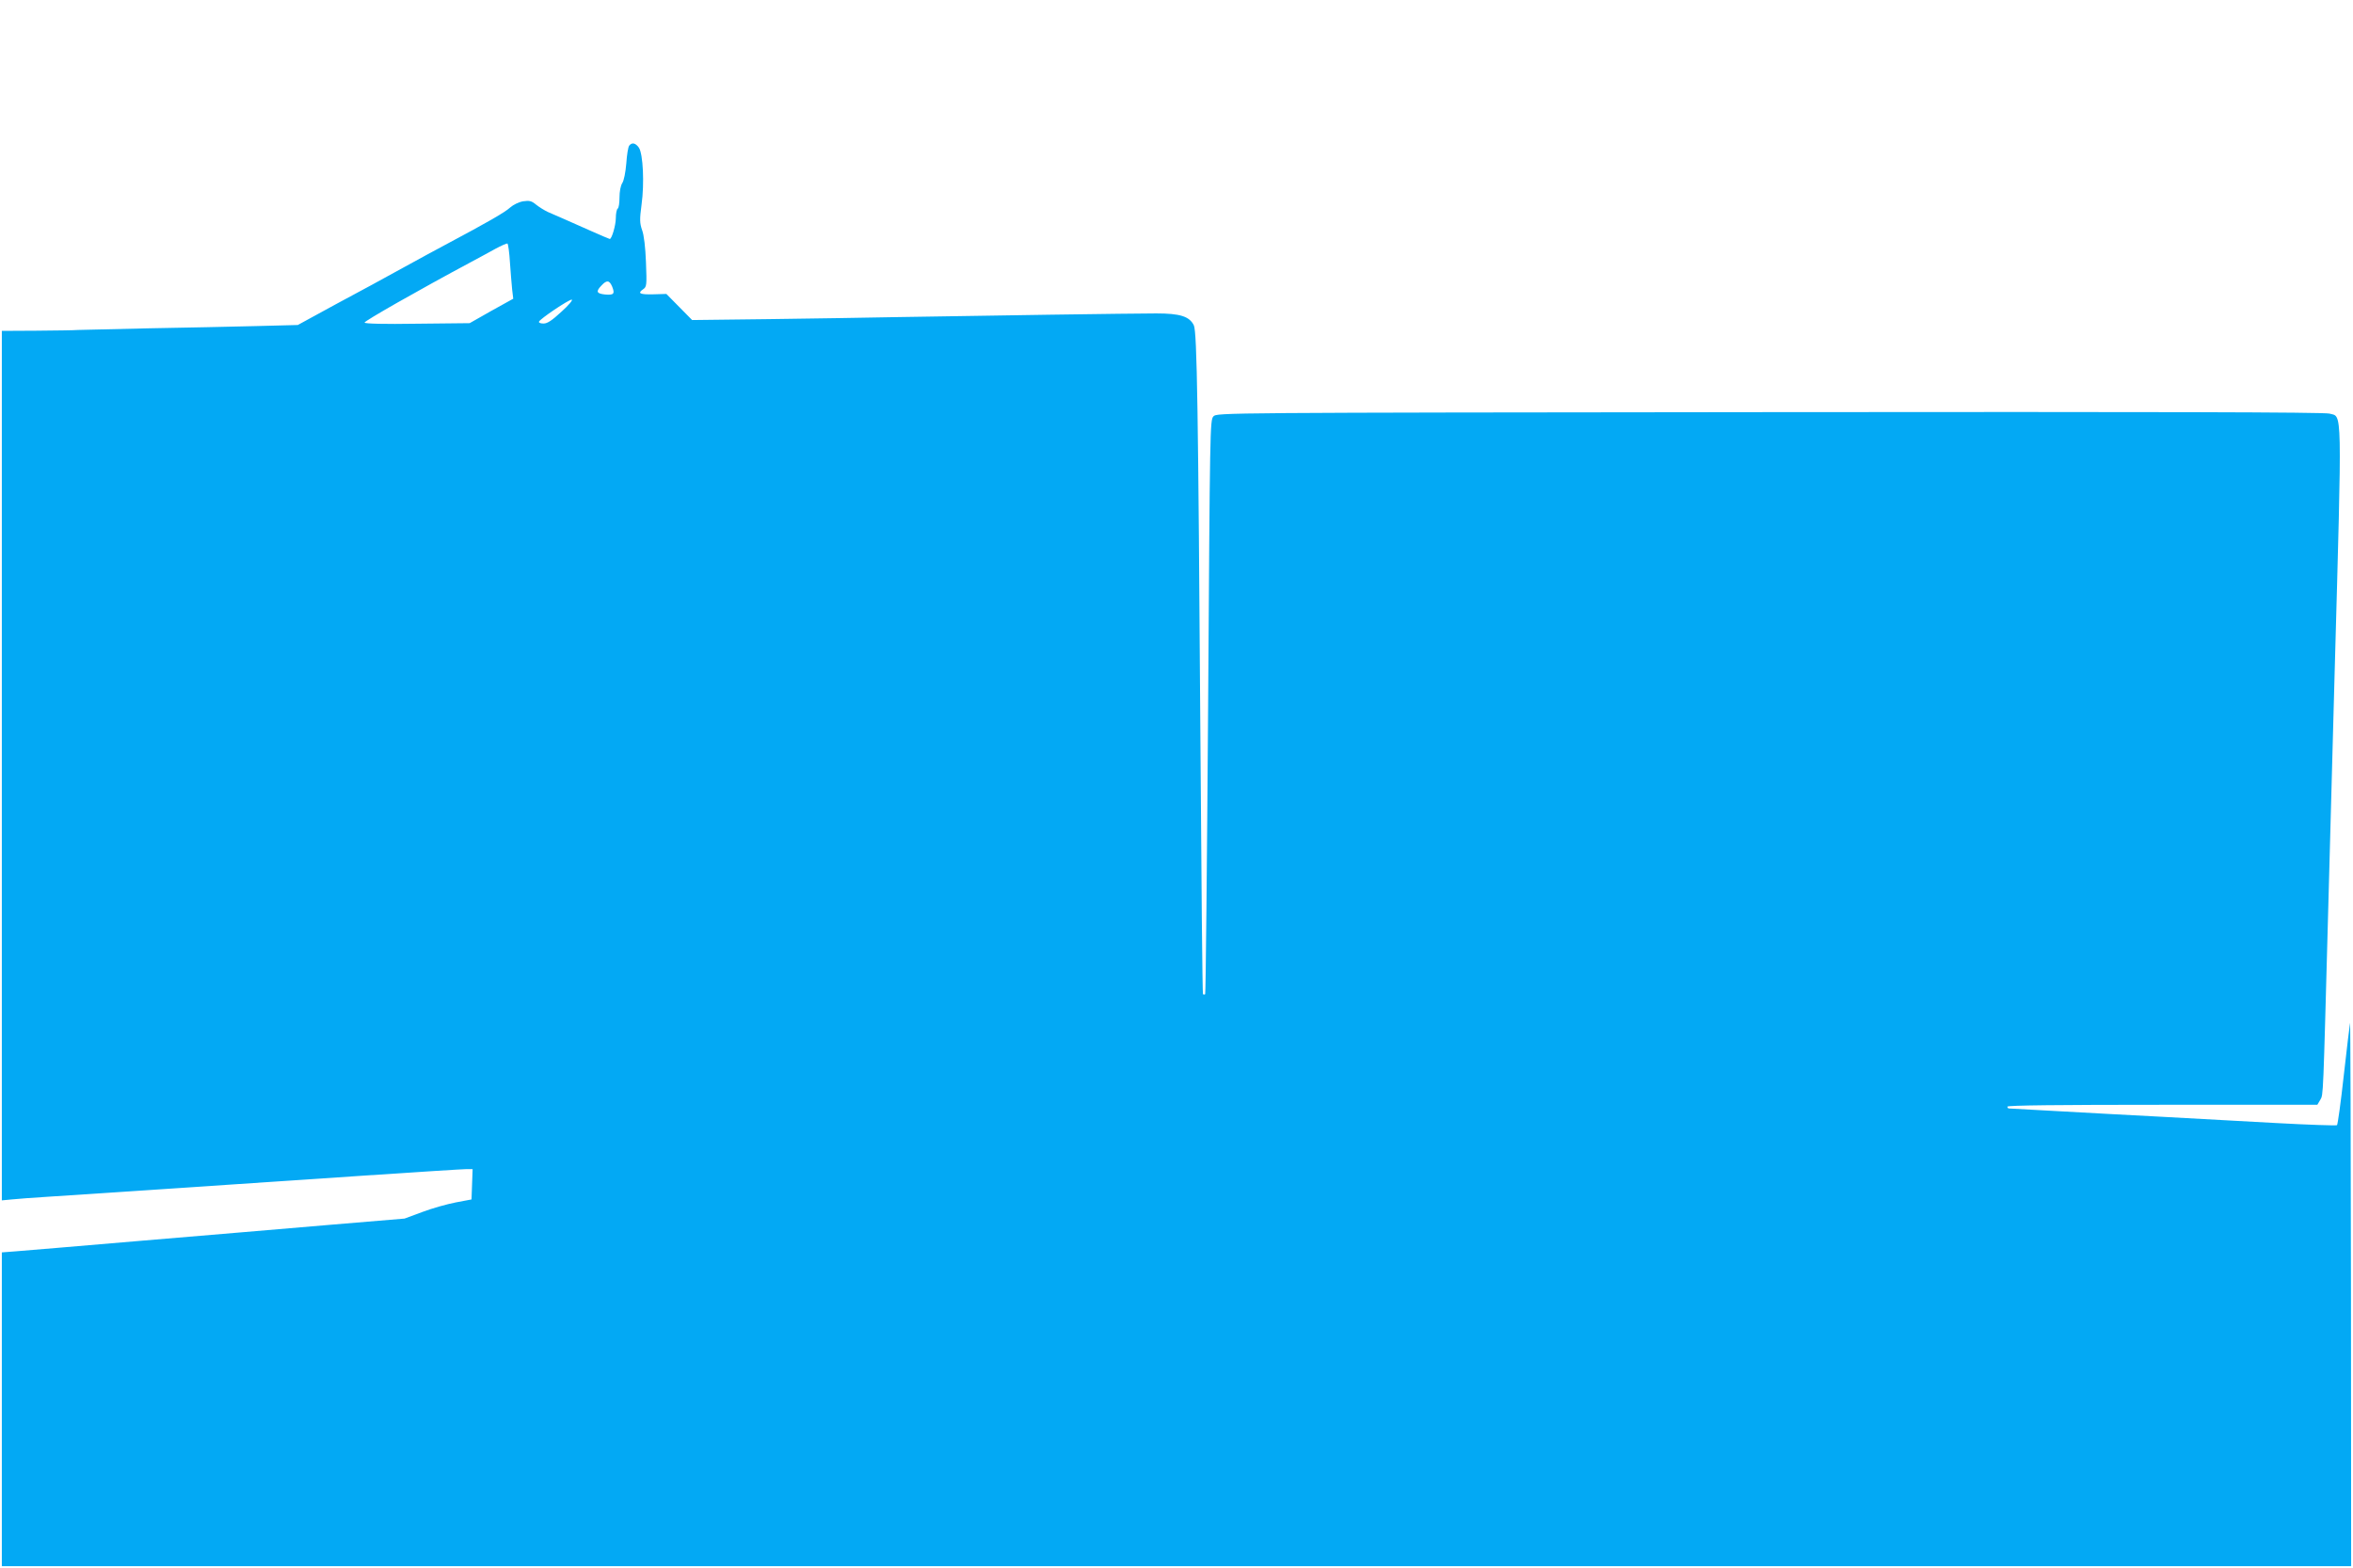 <?xml version="1.0" standalone="no"?>
<!DOCTYPE svg PUBLIC "-//W3C//DTD SVG 20010904//EN"
 "http://www.w3.org/TR/2001/REC-SVG-20010904/DTD/svg10.dtd">
<svg version="1.0" xmlns="http://www.w3.org/2000/svg"
 width="1280pt" height="853pt" viewBox="0 0 1280 853"
 preserveAspectRatio="xMidYMid meet">
<g transform="translate(0,853) scale(0.1,-0.1)"
fill="#03a9f4" stroke="none">
<path d="M3423 7738 c-6 -7 -13 -51 -16 -97 -4 -48 -13 -94 -22 -107 -9 -14
-15 -46 -15 -78 0 -30 -4 -58 -10 -61 -5 -3 -10 -26 -10 -51 0 -39 -22 -114
-33 -114 -2 0 -49 20 -103 44 -54 24 -121 54 -149 66 -27 12 -66 29 -85 37
-19 9 -48 27 -64 40 -24 20 -36 23 -70 18 -24 -4 -54 -19 -71 -34 -28 -26
-124 -81 -340 -196 -49 -26 -160 -86 -245 -133 -85 -47 -248 -136 -363 -197
l-207 -113 -233 -6 c-127 -3 -387 -9 -577 -12 -190 -4 -363 -8 -385 -9 -22 -2
-124 -3 -227 -4 l-188 -1 0 -2365 0 -2365 53 5 c28 3 120 10 202 15 169 11
942 62 1719 115 285 19 534 35 553 35 l34 0 -3 -82 -3 -83 -85 -16 c-47 -9
-129 -32 -182 -52 l-97 -36 -418 -35 c-230 -20 -688 -58 -1018 -86 -330 -28
-635 -54 -677 -57 l-78 -6 0 -853 0 -854 6390 0 6390 0 -1 1488 c-1 818 -3
1478 -5 1467 -2 -11 -18 -139 -34 -284 -16 -146 -33 -268 -37 -272 -5 -3 -156
2 -338 12 -181 10 -460 25 -620 34 -159 8 -409 22 -555 30 -146 8 -268 15
-272 15 -5 0 -8 5 -8 10 0 7 288 10 843 10 l843 0 16 27 c17 30 15 -2 43 1028
8 303 24 883 35 1290 41 1481 42 1395 -28 1415 -26 8 -944 10 -3044 8 -2992
-3 -3008 -3 -3027 -23 -19 -20 -19 -58 -29 -1578 -6 -858 -13 -1561 -16 -1565
-3 -3 -8 -3 -12 0 -3 3 -9 631 -14 1394 -12 1781 -18 2211 -36 2245 -24 48
-75 64 -204 64 -123 0 -954 -12 -1410 -20 -151 -3 -464 -8 -695 -11 l-420 -5
-70 71 -70 71 -68 -2 c-76 -2 -91 5 -59 27 20 14 21 20 16 147 -3 81 -11 149
-21 175 -13 38 -14 57 -3 139 16 117 8 274 -14 309 -18 26 -38 31 -53 12z
m-649 -635 c4 -54 9 -120 12 -148 l6 -50 -119 -66 -118 -67 -284 -3 c-184 -3
-285 0 -288 6 -2 8 289 174 582 331 39 21 97 52 129 70 33 18 63 31 67 29 3
-3 10 -49 13 -102z m556 -132 c16 -40 9 -47 -39 -43 -46 5 -51 16 -19 49 29
31 43 29 58 -6z m-275 -136 c-52 -48 -77 -65 -98 -65 -16 0 -27 4 -25 10 5 15
161 120 178 120 8 -1 -16 -30 -55 -65z"/>
</g>
</svg>
